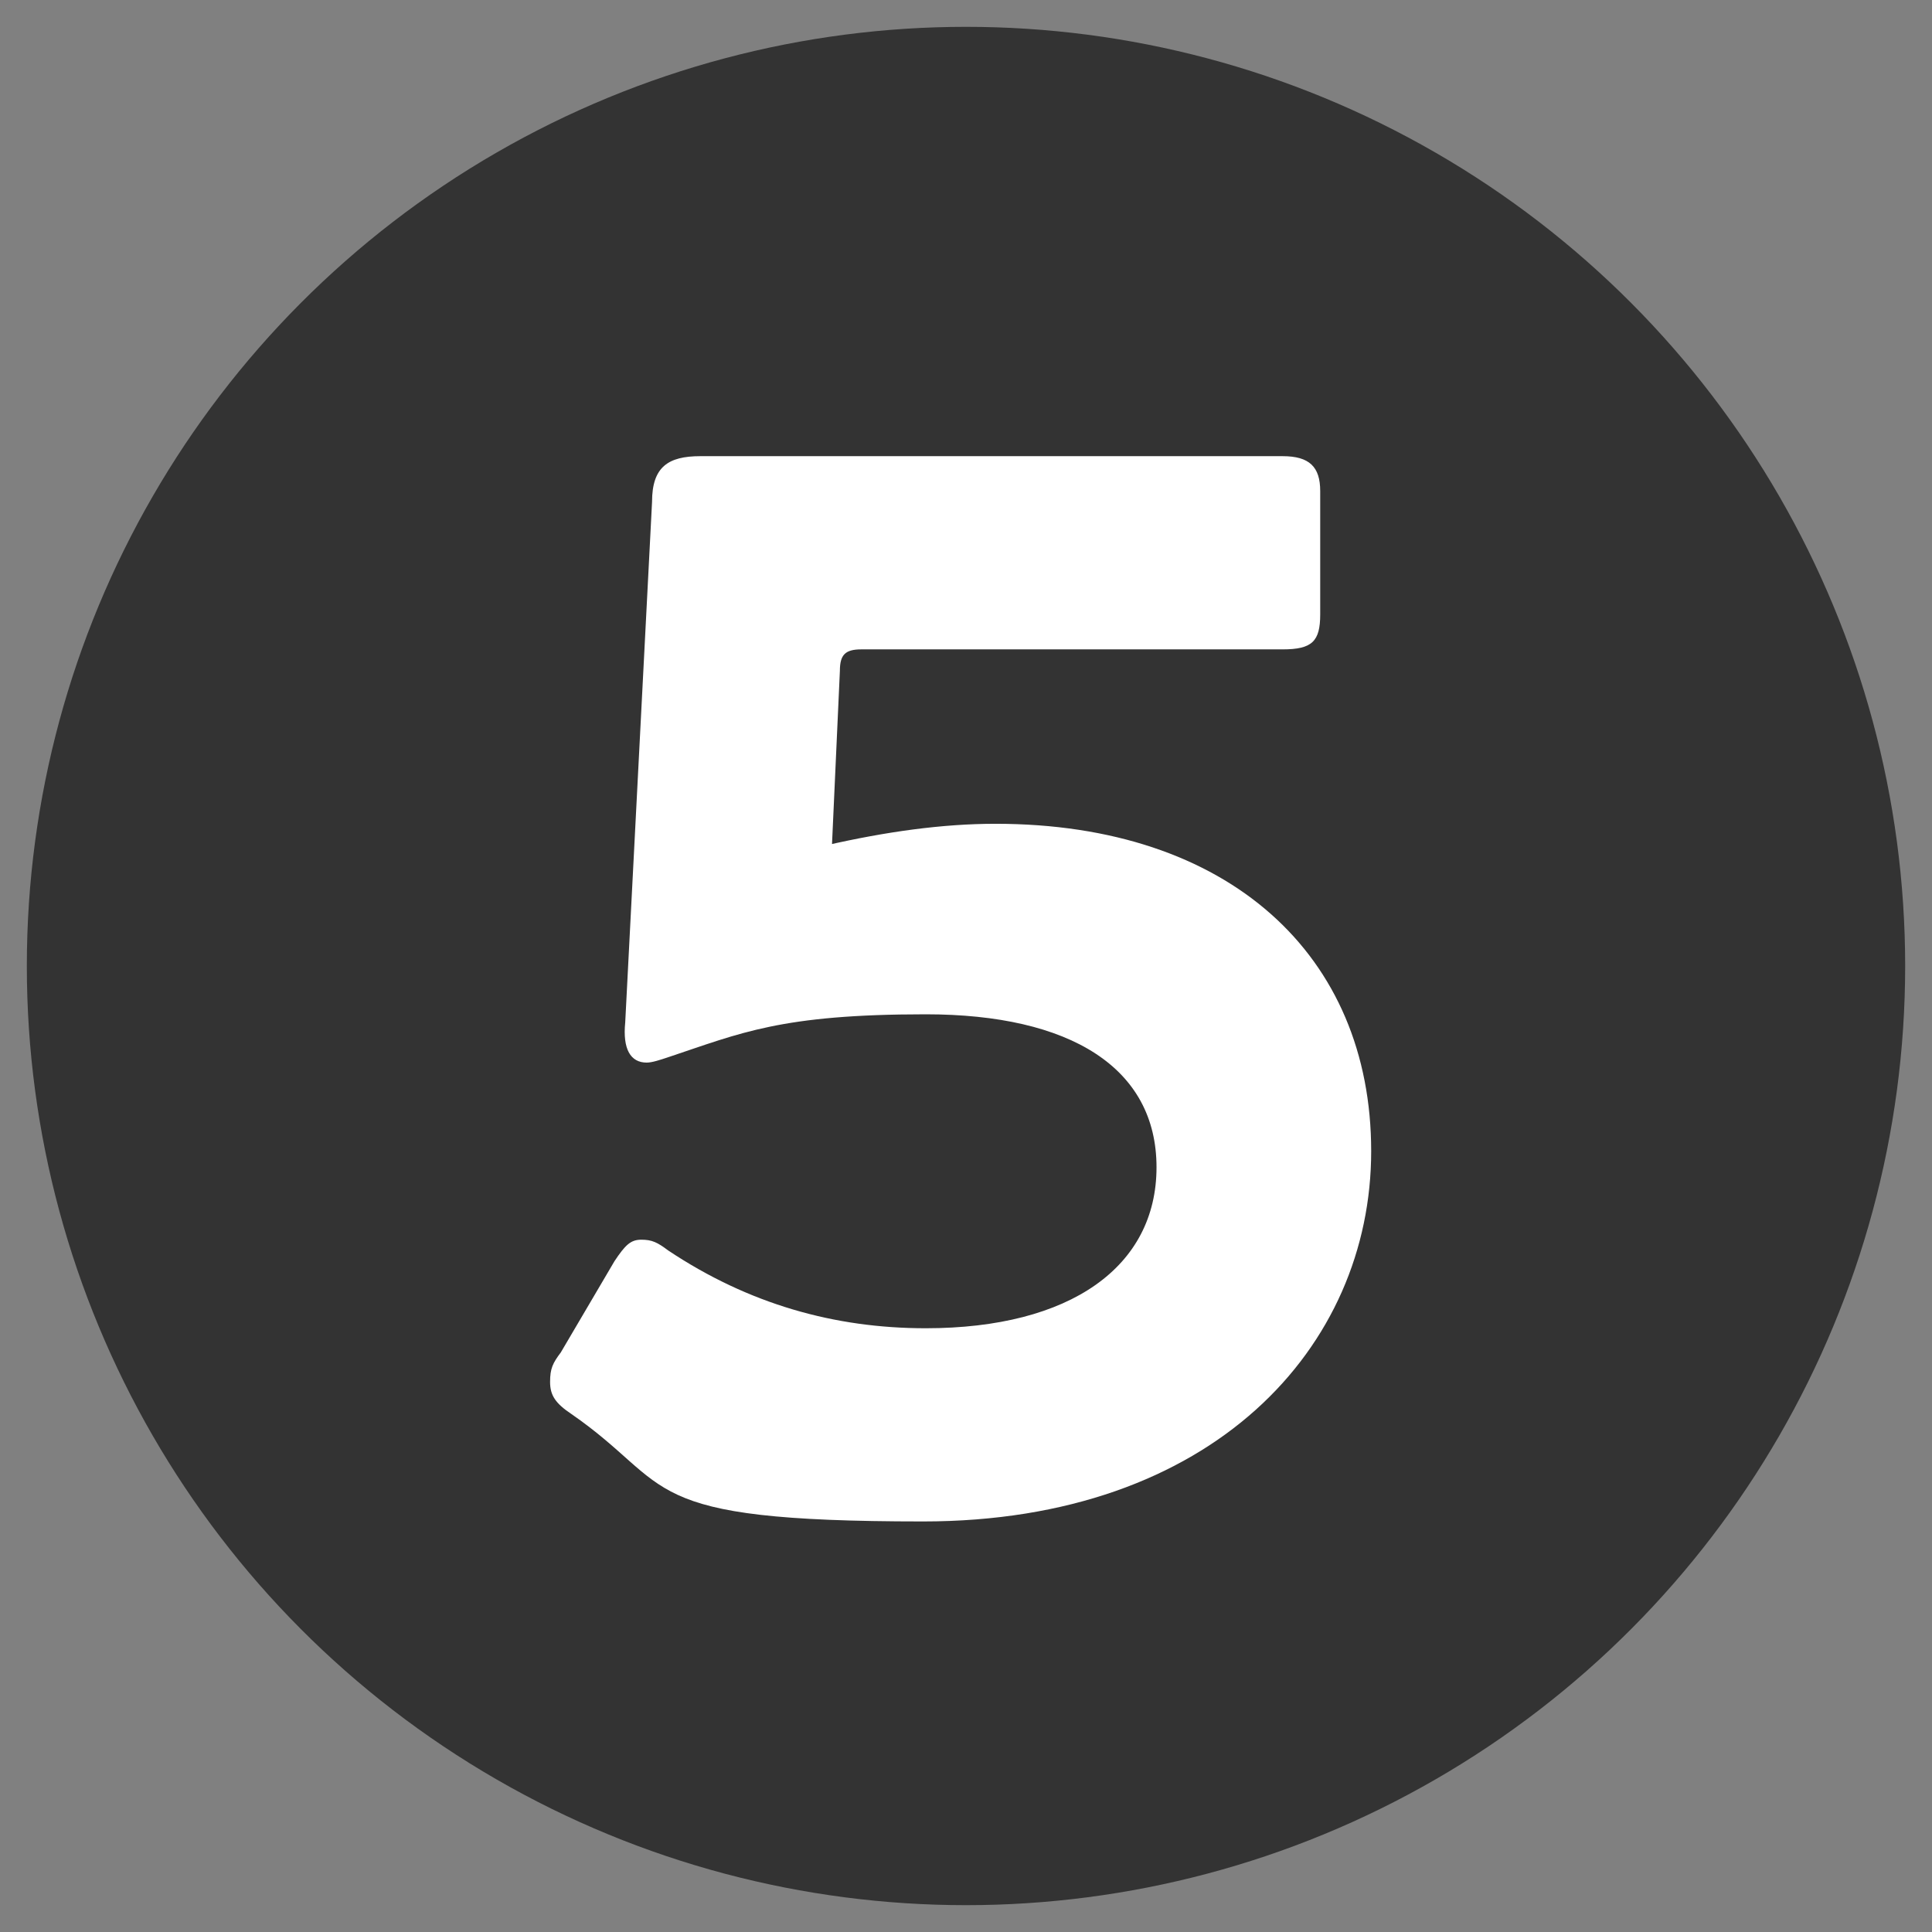 <?xml version="1.0" encoding="UTF-8"?>
<svg id="Layer_1" xmlns="http://www.w3.org/2000/svg" version="1.1" viewBox="0 0 72 72">
  <rect x="0" y="0" width="72" height="72" fill="#808080" stroke="none"/>
  <!-- Generator: Adobe Illustrator 29.7.1, SVG Export Plug-In . SVG Version: 2.1.1 Build 8)  -->
  <defs>
    <style>
      .st0 {
        isolation: isolate;
      }

      .st1 {
        fill: #fff;
      }

      .st2 {
        fill: #333;
      }
    </style>
  </defs>
  <g id="Layer_11">
    <circle class="st2" cx="36" cy="36" r="35"/>
  </g>
  <g id="Layer_5">
    <g class="st0">
      <g class="st0">
        <path class="st1" d="M30.8,31.5c2.2-.5,4.3-.8,6.3-.8,8.7,0,14,4.9,14,12.2s-5.9,13.8-16.7,13.8-9.2-1.3-13.1-4c-.6-.4-.8-.7-.8-1.2s.1-.7.4-1.1l2-3.4c.4-.6.6-.8,1-.8s.6.1,1,.4c3,2,6.2,2.9,9.6,2.9,5.4,0,8.6-2.3,8.6-6s-3.2-5.7-8.6-5.7-6.9.7-9.6,1.6c-.3.1-.6.2-.8.2-.6,0-.9-.5-.8-1.5l1-19.4c0-1.3.6-1.7,1.8-1.7h21.7c1,0,1.4.4,1.4,1.3v4.6c0,1-.3,1.3-1.4,1.3h-15.7c-.6,0-.8.2-.8.8l-.3,6.6Z"/>
      </g>
    </g>
  </g>
</svg>